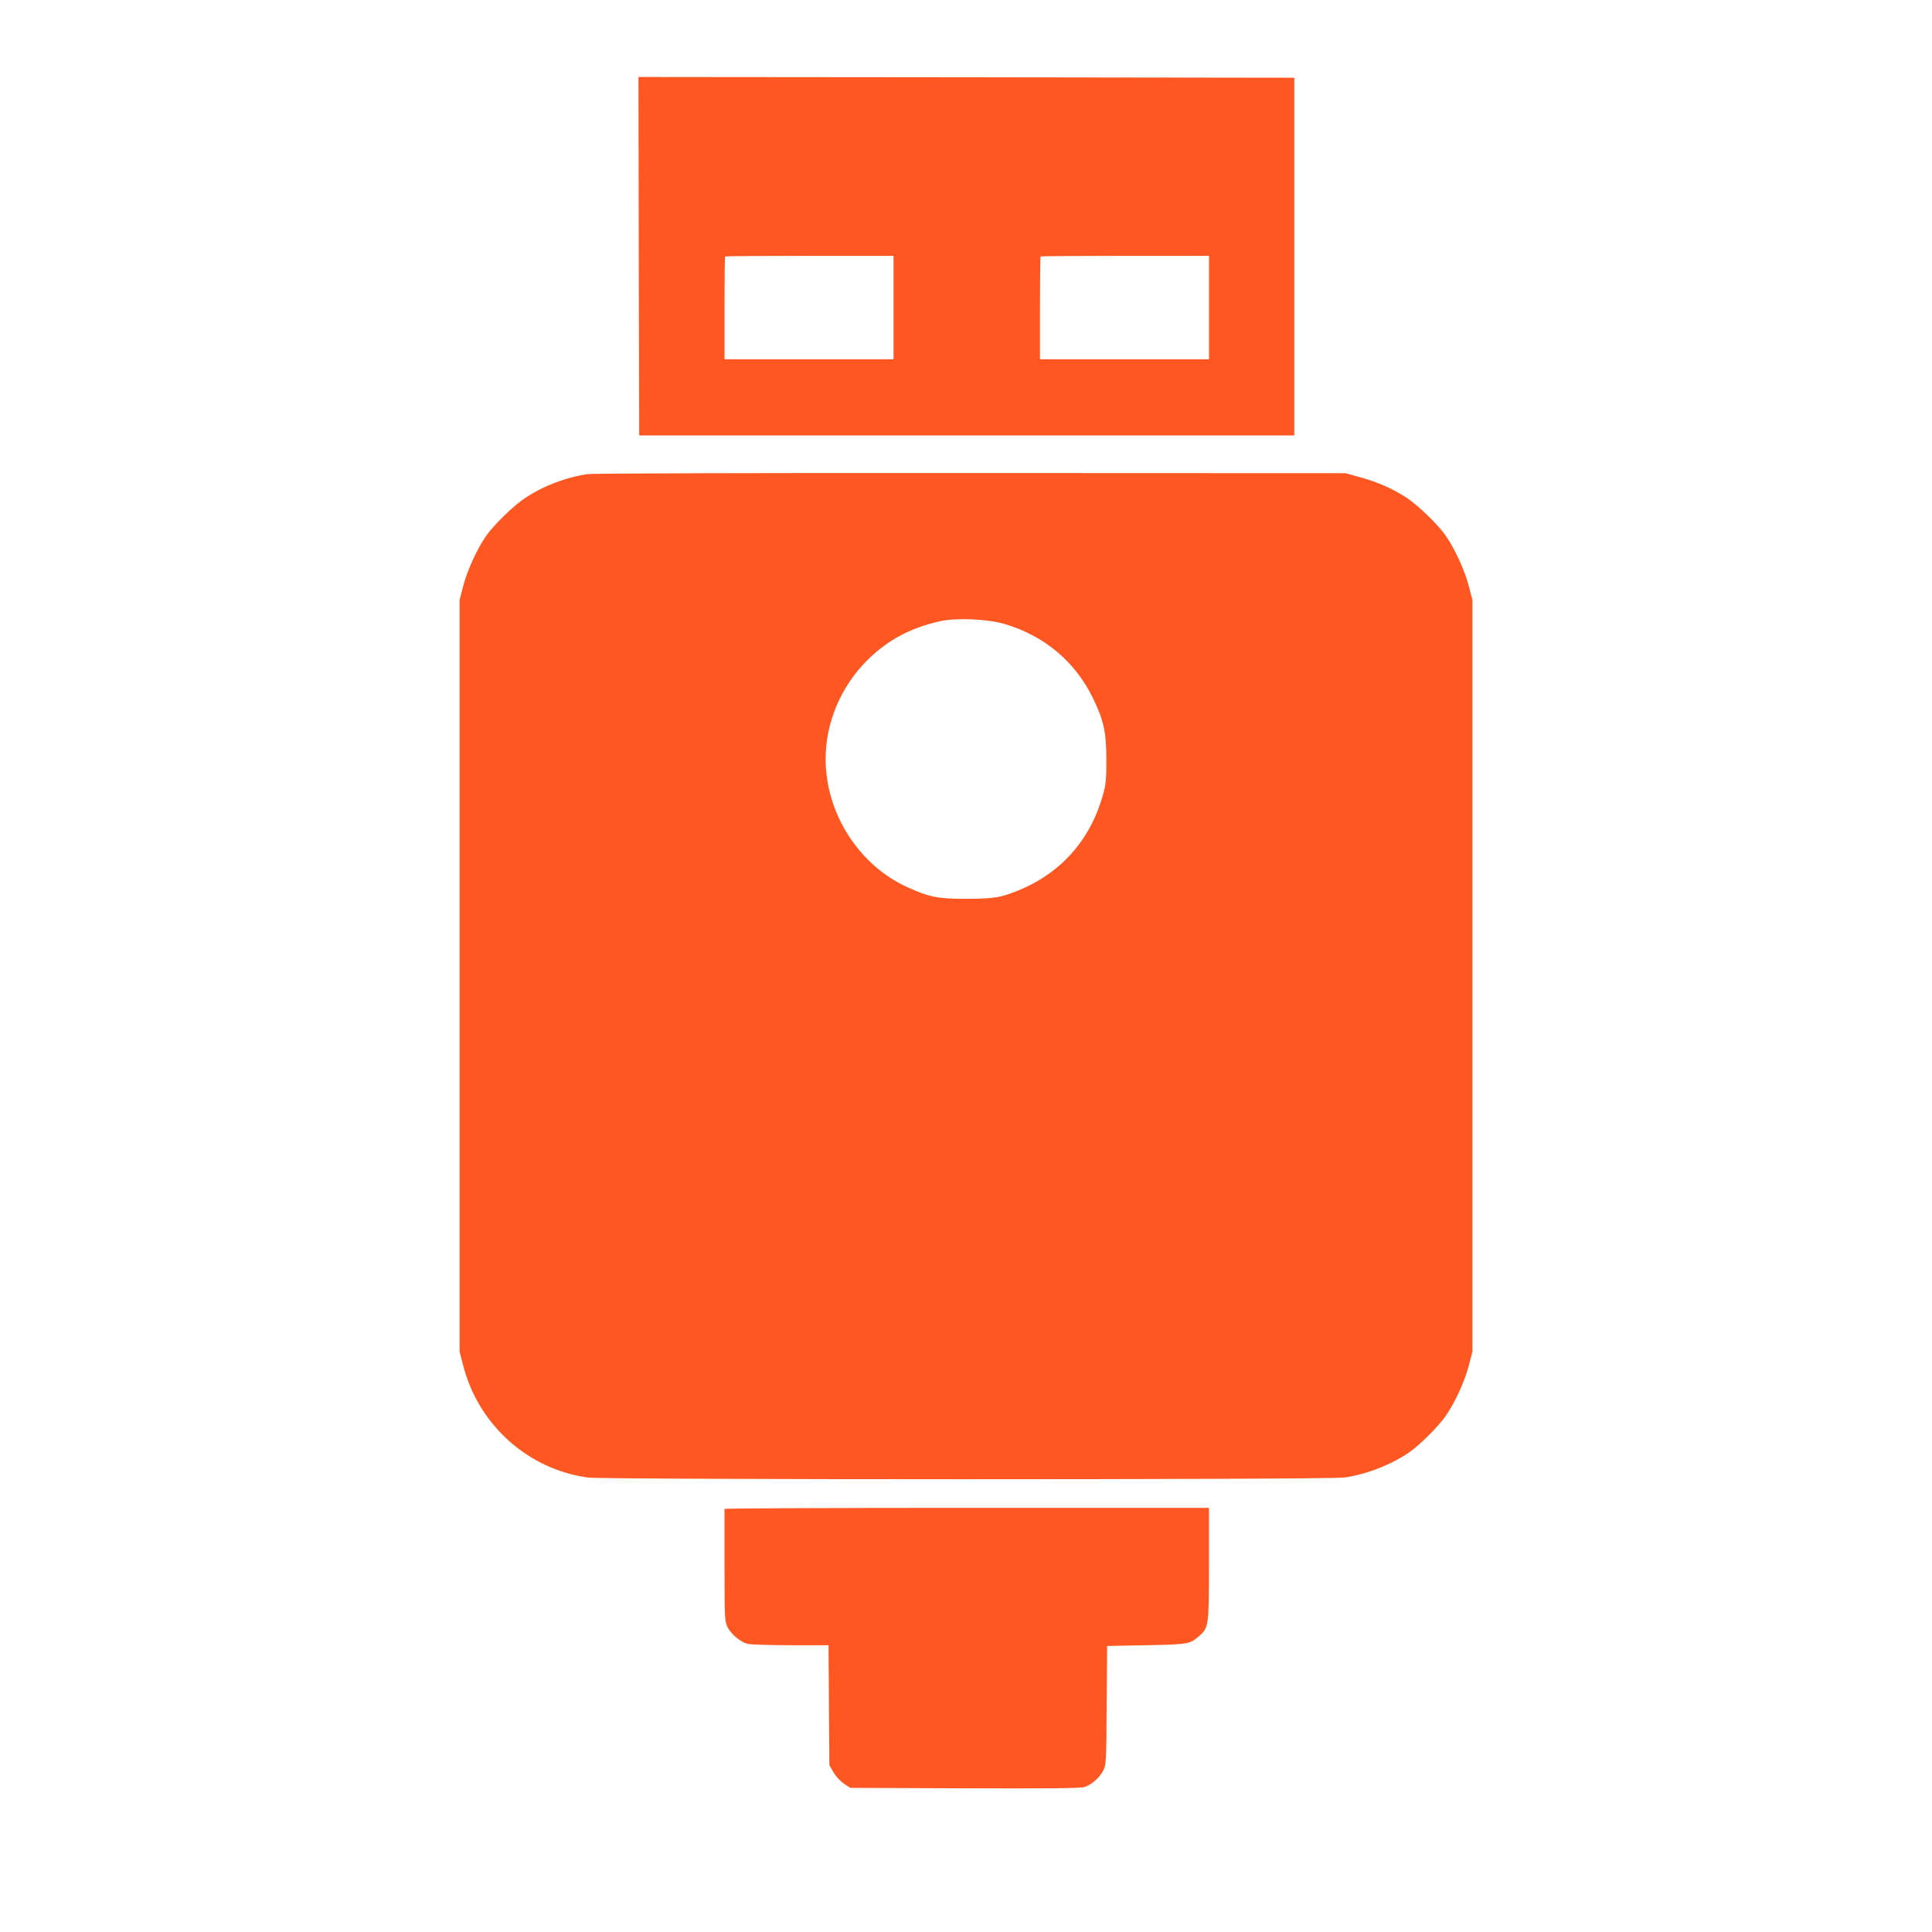 <?xml version="1.0" standalone="no"?>
<!DOCTYPE svg PUBLIC "-//W3C//DTD SVG 20010904//EN"
 "http://www.w3.org/TR/2001/REC-SVG-20010904/DTD/svg10.dtd">
<svg version="1.0" xmlns="http://www.w3.org/2000/svg"
 width="1280pt" height="1280pt" viewBox="0 0 1280 1280"
 preserveAspectRatio="xMidYMid meet">
<g transform="translate(0,1280) scale(0.1,-0.1)"
fill="#ff5722" stroke="none">
<path d="M4232 11103 l3 -1188 2170 0 2170 0 0 1185 0 1185 -2173 3 -2172 2 2
-1187z m1688 -340 l0 -343 -560 0 -560 0 0 338 c0 186 2 341 4 343 2 2 254 4
560 4 l556 0 0 -342z m2090 0 l0 -343 -560 0 -560 0 0 338 c0 186 2 341 4 343
2 2 254 4 560 4 l556 0 0 -342z"/>
<path d="M3895 9659 c-145 -21 -293 -77 -415 -158 -75 -49 -203 -173 -256
-247 -61 -86 -129 -233 -156 -340 l-23 -89 0 -2490 0 -2490 23 -89 c100 -394
428 -690 826 -745 109 -15 4903 -15 5012 0 147 20 322 89 439 173 70 51 179
160 231 232 61 86 129 233 156 340 l23 89 0 2490 0 2490 -23 89 c-27 107 -95
254 -156 340 -53 75 -181 198 -258 249 -87 57 -192 104 -303 134 l-100 28
-2480 1 c-1367 1 -2507 -2 -2540 -7z m2760 -993 c261 -76 468 -249 585 -489
73 -150 90 -228 90 -412 0 -133 -3 -164 -25 -239 -91 -316 -303 -538 -615
-647 -79 -28 -136 -34 -310 -34 -169 1 -226 13 -364 75 -325 146 -546 490
-546 852 0 240 100 478 275 653 135 134 286 215 482 259 107 24 313 16 428
-18z"/>
<path d="M4800 2803 c0 -5 0 -174 0 -376 0 -345 2 -371 20 -407 24 -47 83 -97
130 -110 19 -6 148 -10 287 -10 l252 0 3 -397 3 -398 28 -48 c15 -26 47 -60
69 -75 l42 -27 755 -3 c526 -2 767 0 794 8 47 14 102 62 127 111 18 34 20 66
22 430 l3 394 260 5 c274 5 287 8 344 56 69 58 71 66 71 482 l0 372 -1605 0
c-883 0 -1605 -3 -1605 -7z"/>
</g>
</svg>
